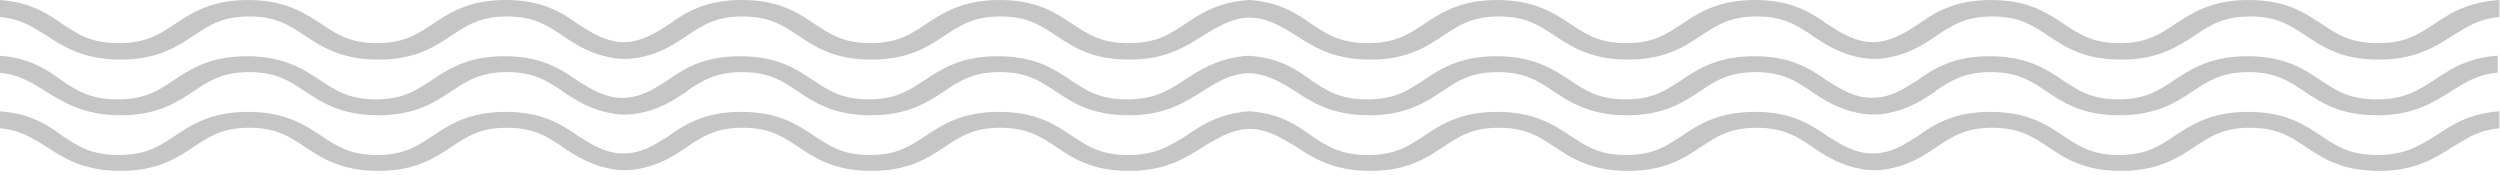 <?xml version="1.0" encoding="UTF-8"?> <!-- Generator: Adobe Illustrator 23.0.4, SVG Export Plug-In . SVG Version: 6.00 Build 0) --> <svg xmlns="http://www.w3.org/2000/svg" xmlns:xlink="http://www.w3.org/1999/xlink" id="Слой_1" x="0px" y="0px" viewBox="0 0 440.3 30.9" style="enable-background:new 0 0 440.3 30.9;" xml:space="preserve"> <style type="text/css"> .st0{fill:#C6C6C6;} </style> <g> <path class="st0" d="M21.2,20.3c6.6,0,10-2.3,13-4.3c2.6-1.7,4.9-3.3,9.7-3.3c4.8,0,7.1,1.6,9.7,3.3c3,2,6.5,4.3,13,4.3 c6.6,0,10-2.3,13-4.3c2.6-1.7,4.9-3.3,9.7-3.3c4.8,0,7.1,1.6,9.7,3.3l0.1,0.1c2.4,1.6,5.1,3.4,9.5,4c1,0.1,1.9,0.1,2.9,0 c4.5-0.6,7.2-2.5,9.5-4V16c2.6-1.7,4.9-3.3,9.7-3.3s7.1,1.6,9.7,3.3c3,2,6.3,4.3,13,4.3c6.5,0,10-2.3,13-4.3 c2.6-1.7,4.9-3.3,9.7-3.3c4.8,0,7.1,1.6,9.7,3.3c3,2,6.3,4.3,13,4.3s10.2-2.5,13.1-4.3c2-1.2,3.6-2.3,5.8-2.8c1.5-0.4,3-0.4,4.5,0 c2.2,0.6,3.9,1.6,5.8,2.8c2.9,1.9,6.5,4.3,13.1,4.3c6.6,0,10-2.3,13-4.3c2.6-1.7,4.9-3.3,9.7-3.3c4.8,0,7.1,1.6,9.7,3.3 c3,2,6.5,4.3,13,4.3c6.6,0,10-2.3,13-4.3c2.6-1.7,4.9-3.3,9.7-3.3c4.8,0,7.1,1.6,9.7,3.3l0.1,0.1c2.4,1.6,5.1,3.4,9.5,4 c1,0.1,1.9,0.1,2.9,0c4.5-0.6,7.2-2.5,9.5-4V16c2.6-1.7,4.9-3.3,9.7-3.3s7.1,1.6,9.7,3.3c3,2,6.3,4.3,13,4.3c6.5,0,10-2.3,13-4.3 c2.6-1.7,4.9-3.3,9.7-3.3c4.8,0,7.1,1.6,9.7,3.3c3,2,6.3,4.3,13,4.3s10.2-2.5,13.1-4.3c2.6-1.6,4.6-2.9,8.1-3.2v-3 c-5.5,0.4-8.5,2.5-11.2,4.3c-2.8,1.8-5.2,3.4-10.1,3.4s-7.2-1.6-9.8-3.3c-3-2-6.3-4.3-13-4.3c-6.5,0-10,2.3-13,4.3 c-2.6,1.7-4.9,3.3-9.7,3.3s-7.1-1.6-9.7-3.3c-3-2-6.3-4.3-13-4.3c-6.5,0-10,2.3-12.8,4.3c-1.8,1.1-3.5,2.3-5.8,2.8 c-1.4,0.3-2.8,0.3-4.2,0c-2.4-0.6-4-1.7-5.8-2.8c-2.9-2-6.3-4.3-12.8-4.3c-6.6,0-10,2.3-13,4.3c-2.6,1.7-4.9,3.3-9.7,3.3 c-4.8,0-7.1-1.6-9.7-3.3c-3-2-6.5-4.3-13-4.3c-6.6,0-10,2.3-13,4.3c-2.6,1.7-4.9,3.3-9.8,3.3c-4.9,0-7.2-1.6-9.8-3.3 c-2.4-1.8-5.3-3.8-10.2-4.3c-0.6-0.1-1.3-0.1-1.9,0c-4.9,0.6-7.7,2.5-10.3,4.2c-2.8,1.8-5.2,3.4-10.1,3.4s-7.2-1.6-9.8-3.3 c-3-2-6.3-4.3-13-4.3c-6.5,0-10,2.3-13,4.3c-2.6,1.7-4.9,3.3-9.7,3.3s-7.1-1.6-9.7-3.3c-3-2-6.3-4.3-13-4.3c-6.5,0-10,2.3-12.8,4.3 c-1.8,1.1-3.5,2.3-5.8,2.8c-1.4,0.3-2.8,0.3-4.2,0c-2.4-0.6-4-1.7-5.8-2.8c-2.9-2-6.3-4.3-12.8-4.3c-6.6,0-10,2.3-13,4.3 c-2.6,1.7-4.9,3.3-9.7,3.3c-4.8,0-7.1-1.6-9.7-3.3c-3-2-6.5-4.3-13-4.3c-6.6,0-10,2.3-13,4.3c-2.6,1.7-4.9,3.3-9.8,3.3 c-4.9,0-7.2-1.6-9.8-3.3c-2.6-1.9-5.6-4-11.1-4.4v3c3.5,0.3,5.5,1.6,8.1,3.2C11,17.9,14.6,20.3,21.2,20.3z"></path> <path class="st0" d="M428.6,4.3c-2.6,1.7-4.9,3.3-9.8,3.3c-4.9,0-7.2-1.6-9.8-3.3c-3-2-6.3-4.3-13-4.3c-6.5,0-10,2.3-13,4.3 c-2.6,1.7-4.9,3.3-9.7,3.3c-4.8,0-7.1-1.6-9.7-3.3c-3-2-6.3-4.3-13-4.3c-6.5,0-10,2.3-12.8,4.3c-1.9,1.2-3.5,2.3-6,2.9 c-1.3,0.3-2.6,0.3-3.9,0c-2.5-0.6-4.1-1.7-6-2.9c-2.8-2-6.3-4.3-12.8-4.3c-6.6,0-10,2.3-13,4.3c-2.6,1.7-4.9,3.3-9.7,3.3 c-4.8,0-7.1-1.6-9.7-3.3c-3-2-6.5-4.3-13-4.3c-6.6,0-10,2.3-13,4.3c-2.6,1.7-4.9,3.3-9.8,3.3c-4.9,0-7.2-1.6-9.8-3.3 c-2.6-1.8-5.6-3.9-11-4.3L220,0c-5.7,0.4-8.7,2.5-11.4,4.3c-2.6,1.7-4.9,3.3-9.8,3.3c-4.9,0-7.2-1.6-9.8-3.3c-3-2-6.3-4.3-13-4.3 c-6.5,0-10,2.3-13,4.3c-2.6,1.7-4.9,3.3-9.7,3.3c-4.8,0-7.1-1.6-9.7-3.3c-3-2-6.3-4.3-13-4.3c-6.5,0-10,2.3-12.8,4.3 c-1.9,1.2-3.5,2.3-6,2.9c-1.3,0.3-2.6,0.3-3.9,0c-2.5-0.6-4.1-1.7-6-2.9C99.1,2.3,95.6,0,89.1,0c-6.6,0-10,2.3-13,4.3 c-2.6,1.7-4.9,3.3-9.7,3.3c-4.8,0-7.1-1.6-9.7-3.3c-3-2-6.5-4.3-13-4.3c-6.6,0-10,2.3-13,4.3c-2.6,1.7-4.9,3.3-9.8,3.3 c-4.9,0-7.2-1.6-9.8-3.3C8.5,2.5,5.5,0.4,0,0v3c3.5,0.3,5.5,1.6,8.1,3.2c2.9,1.9,6.5,4.3,13.1,4.3c6.6,0,10-2.3,13-4.3 c2.6-1.7,4.9-3.3,9.7-3.3c4.8,0,7.1,1.6,9.7,3.3c3,2,6.5,4.3,13,4.3c6.6,0,10-2.3,13-4.3c2.6-1.7,4.9-3.3,9.7-3.3 c4.8,0,7.1,1.6,9.7,3.3l0.1,0.1c2.4,1.6,5.1,3.4,9.5,4c1,0.1,1.9,0.1,2.9,0c4.5-0.6,7.2-2.5,9.5-4l0.1-0.1c2.6-1.7,4.9-3.3,9.7-3.3 c4.8,0,7.1,1.6,9.7,3.3c3,2,6.3,4.3,13,4.3c6.5,0,10-2.3,13-4.3c2.6-1.7,4.9-3.3,9.7-3.3s7.1,1.6,9.7,3.3c3,2,6.3,4.3,13,4.3 c6.7,0,10.2-2.5,13.1-4.3c2-1.2,3.6-2.2,5.8-2.8c1.5-0.4,3.1-0.4,4.6,0c2.2,0.6,3.8,1.6,5.8,2.8c2.9,1.9,6.5,4.3,13.1,4.3 c6.6,0,10-2.3,13-4.3c2.6-1.7,4.9-3.3,9.7-3.3c4.8,0,7.1,1.6,9.7,3.3c3,2,6.5,4.3,13,4.3c6.6,0,10-2.3,13-4.3 c2.6-1.7,4.9-3.3,9.7-3.3c4.8,0,7.1,1.6,9.7,3.3l0.1,0.1c2.4,1.6,5.1,3.4,9.5,4c1,0.1,1.9,0.1,2.9,0c4.5-0.6,7.2-2.5,9.5-4l0.1-0.1 c2.6-1.7,4.9-3.3,9.7-3.3c4.8,0,7.1,1.6,9.7,3.3c3,2,6.3,4.3,13,4.3c6.5,0,10-2.3,13-4.3c2.6-1.7,4.9-3.3,9.7-3.3s7.1,1.6,9.7,3.3 c3,2,6.3,4.3,13,4.3c6.7,0,10.2-2.5,13.1-4.3c2.6-1.6,4.6-2.9,8.1-3.2V0C434.3,0.4,431.3,2.5,428.6,4.3z"></path> <path class="st0" d="M418.7,27.3c-4.9,0-7.2-1.6-9.8-3.3c-3-2-6.3-4.3-13-4.3c-6.5,0-10,2.3-13,4.3c-2.6,1.7-4.9,3.3-9.7,3.3 s-7.1-1.6-9.7-3.3c-3-2-6.3-4.3-13-4.3c-6.5,0-10,2.3-12.8,4.3c-1.8,1.1-3.5,2.3-5.8,2.8c-1.4,0.3-2.8,0.3-4.2,0 c-2.4-0.6-4-1.7-5.8-2.8c-2.9-2-6.3-4.3-12.8-4.3c-6.6,0-10,2.3-13,4.3c-2.6,1.7-4.9,3.3-9.7,3.3c-4.8,0-7.1-1.6-9.7-3.3 c-3-2-6.5-4.3-13-4.3c-6.6,0-10,2.3-13,4.3c-2.6,1.7-4.9,3.3-9.8,3.3c-4.9,0-7.2-1.6-9.8-3.3c-2.6-1.9-5.6-4-11-4.4H220 c-5.4,0.4-8.4,2.5-11.1,4.3c-2.9,1.8-5.3,3.4-10.2,3.4s-7.2-1.6-9.8-3.3c-3-2-6.3-4.3-13-4.3c-6.5,0-10,2.3-13,4.3 c-2.6,1.7-4.9,3.3-9.7,3.3s-7.1-1.6-9.7-3.3c-3-2-6.3-4.3-13-4.3c-6.5,0-10,2.3-12.8,4.3c-1.8,1.1-3.5,2.3-5.8,2.8 c-1.4,0.3-2.8,0.3-4.2,0c-2.4-0.6-4-1.7-5.8-2.8c-2.9-2-6.3-4.3-12.8-4.3c-6.6,0-10,2.3-13,4.3c-2.6,1.7-4.9,3.3-9.7,3.3 c-4.8,0-7.1-1.6-9.7-3.3c-3-2-6.5-4.3-13-4.3c-6.6,0-10,2.3-13,4.3c-2.6,1.7-4.9,3.3-9.8,3.3c-4.9,0-7.2-1.6-9.8-3.3 C8.5,22.1,5.5,20,0,19.6v3c3.5,0.3,5.5,1.6,8.1,3.2c2.9,1.9,6.5,4.3,13.1,4.3c6.6,0,10-2.3,13-4.3c2.6-1.7,4.9-3.3,9.7-3.3 c4.8,0,7.1,1.6,9.7,3.3c3,2,6.5,4.3,13,4.3c6.6,0,10-2.3,13-4.3c2.6-1.7,4.9-3.3,9.7-3.3c4.8,0,7.1,1.6,9.7,3.3l0.1,0.1 c2.4,1.6,5.1,3.4,9.5,4c1,0.1,1.9,0.1,2.9,0c4.5-0.6,7.2-2.5,9.5-4l0.1-0.1c2.6-1.7,4.9-3.3,9.7-3.3c4.8,0,7.1,1.6,9.7,3.3 c3,2,6.3,4.3,13,4.3c6.5,0,10-2.3,13-4.3c2.6-1.7,4.9-3.3,9.7-3.3s7.1,1.6,9.7,3.3c3,2,6.3,4.3,13,4.3c6.7,0,10.2-2.5,13.1-4.3 c2-1.2,3.6-2.2,5.8-2.8c1.5-0.4,3.1-0.4,4.6,0c2.2,0.6,3.8,1.6,5.8,2.8c2.9,1.9,6.5,4.3,13.1,4.3c6.6,0,10-2.3,13-4.3 c2.6-1.7,4.9-3.3,9.7-3.3c4.8,0,7.1,1.6,9.7,3.3c3,2,6.5,4.3,13,4.3c6.6,0,10-2.3,13-4.3c2.6-1.7,4.9-3.3,9.7-3.3 c4.8,0,7.1,1.6,9.7,3.3l0.1,0.1c2.4,1.6,5.1,3.4,9.5,4c1,0.1,1.9,0.1,2.9,0c4.5-0.6,7.2-2.5,9.5-4l0.1-0.1c2.6-1.7,4.9-3.3,9.7-3.3 c4.8,0,7.1,1.6,9.7,3.3c3,2,6.3,4.3,13,4.3c6.5,0,10-2.3,13-4.3c2.6-1.7,4.9-3.3,9.7-3.3s7.1,1.6,9.7,3.3c3,2,6.3,4.3,13,4.3 c6.7,0,10.2-2.5,13.1-4.3c2.6-1.6,4.6-2.9,8.1-3.2v-3c-5.5,0.4-8.5,2.5-11.2,4.3C426,25.7,423.6,27.3,418.7,27.3z"></path> </g> </svg> 